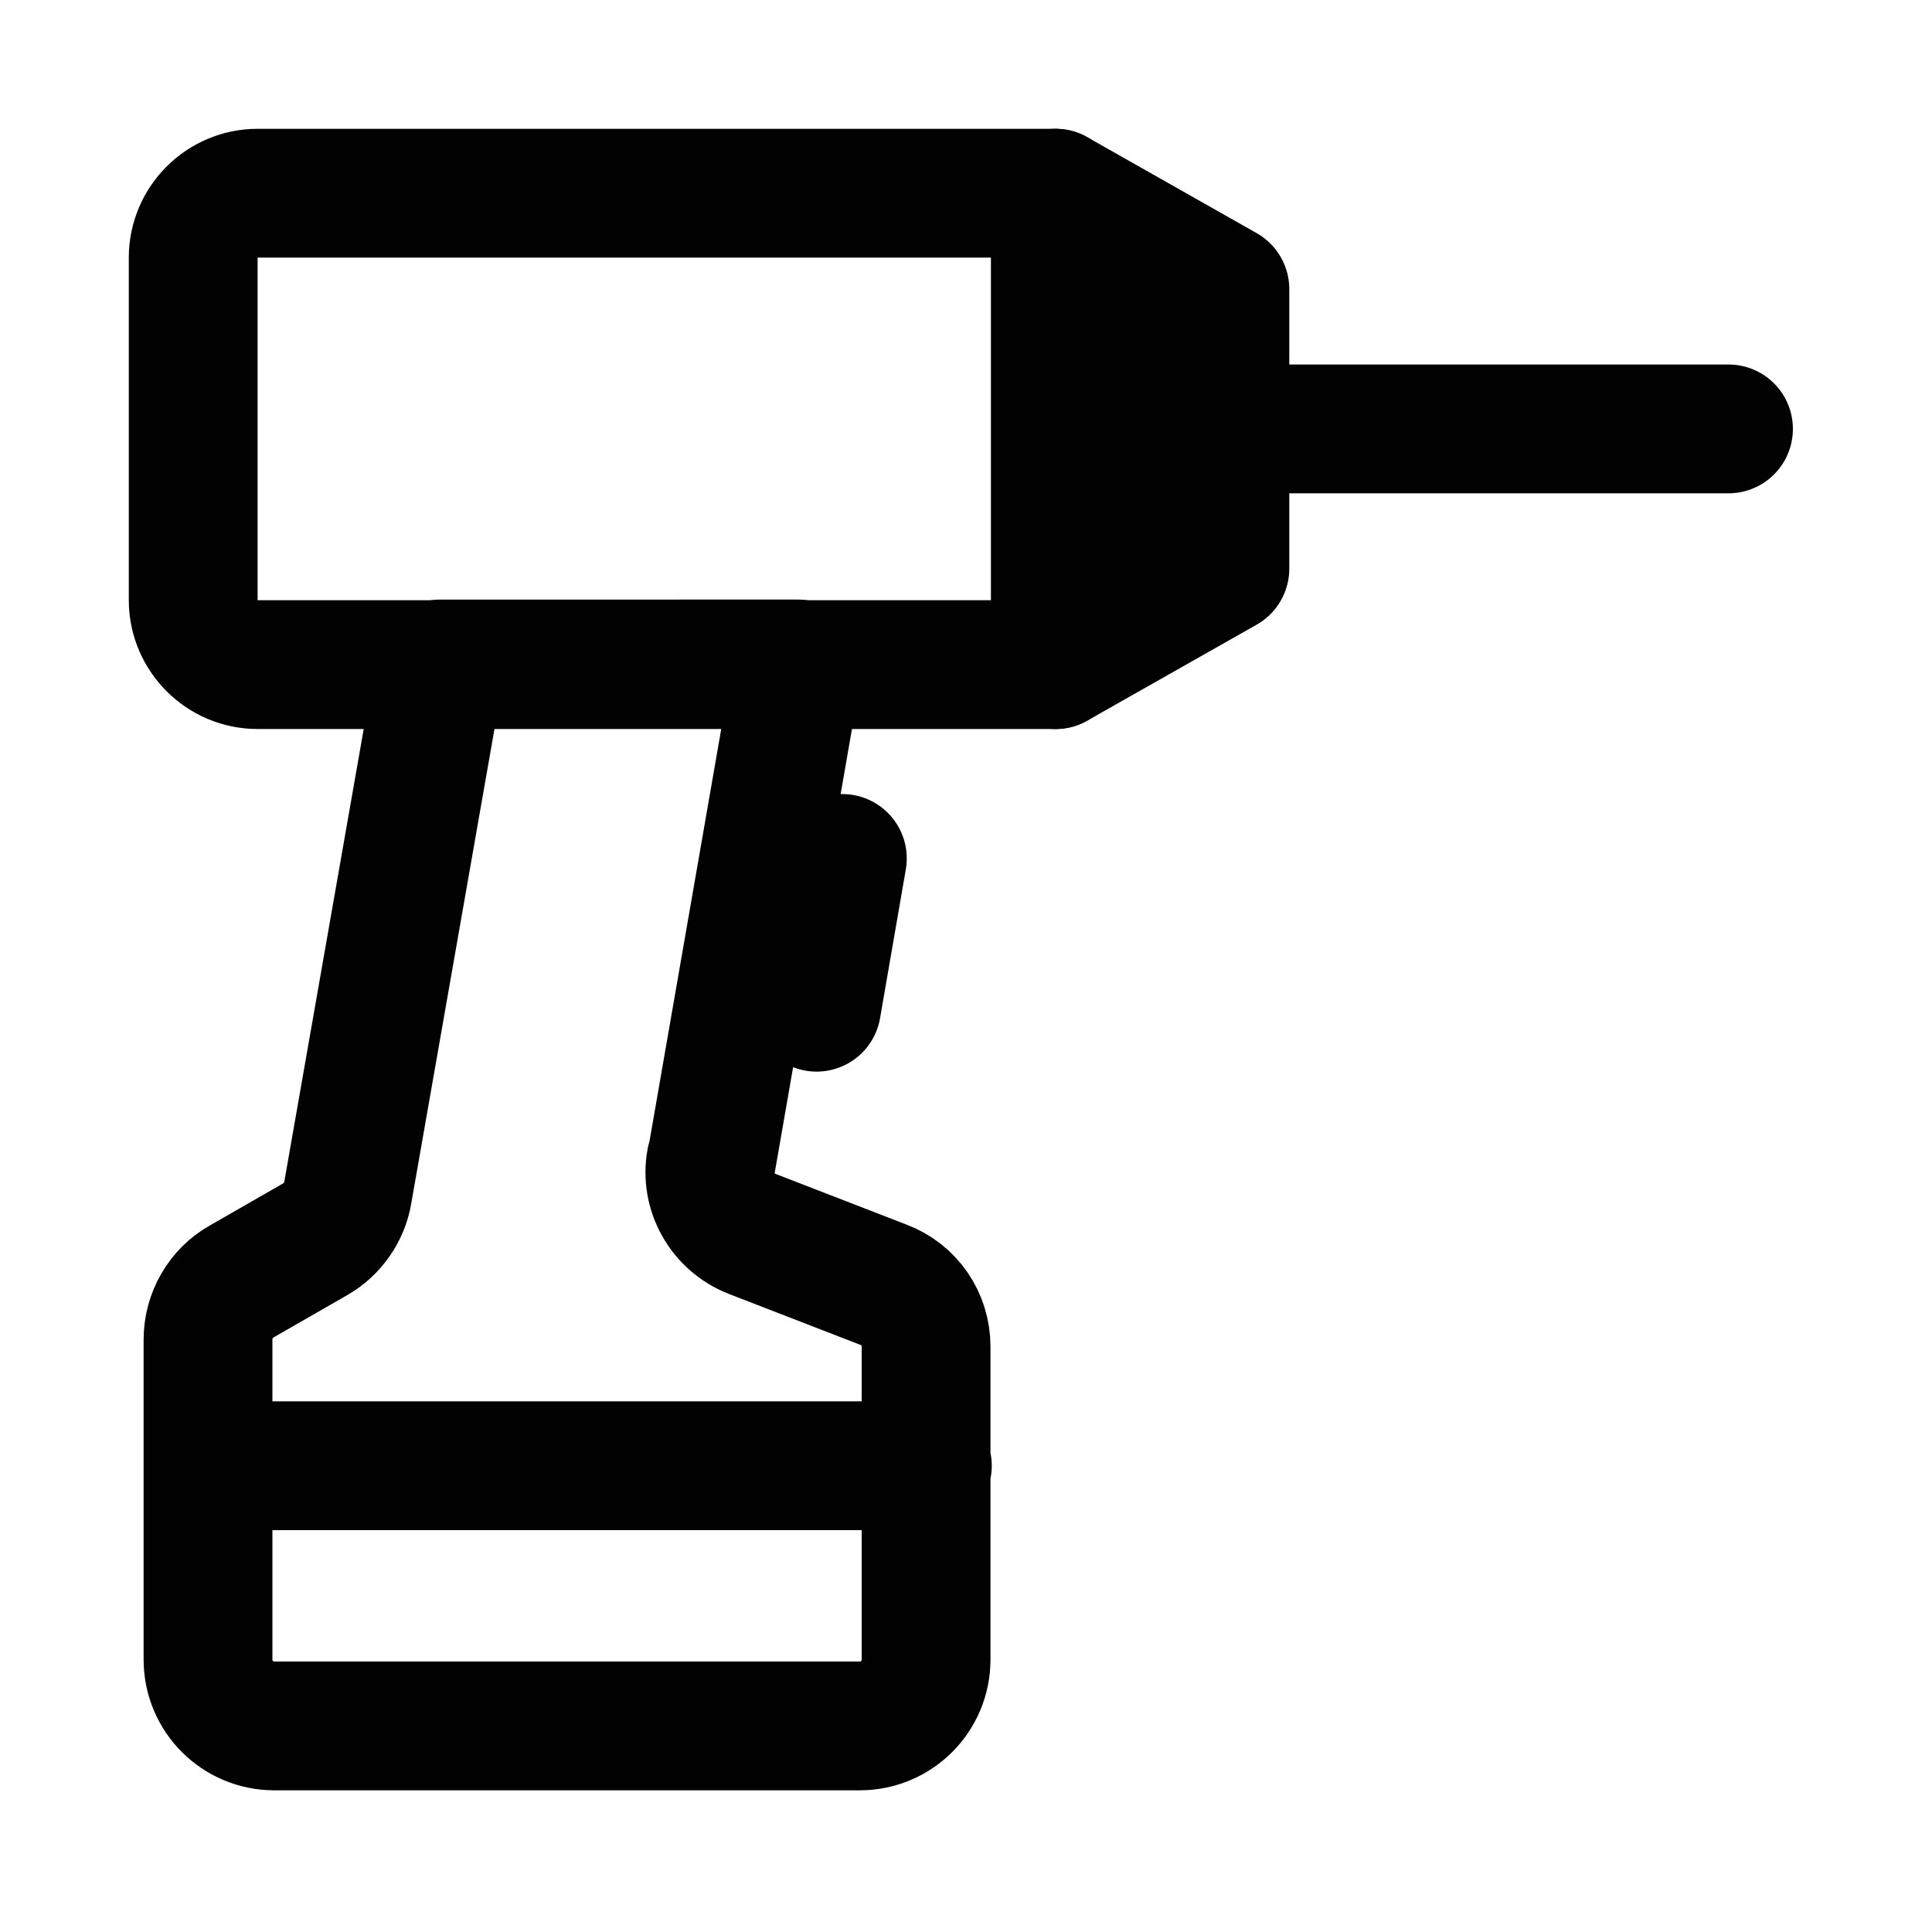 <svg xmlns="http://www.w3.org/2000/svg" width="30" height="30" fill="none"><g stroke="#020202" stroke-linecap="round" stroke-linejoin="round" stroke-width="2" clip-path="url(#a)"><path fill="#020202" d="M19.02 4.49v4.34l-2.63 1.49V3l2.63 1.49z"/><path d="M16.39 3v7.32H4c-.55 0-1-.45-1-1V4c0-.55.45-1 1-1h12.39z"/><path d="m11.05 18.01 1.34-7.7H6.84L5.4 18.52c-.05.3-.24.57-.5.72l-1.15.66c-.32.18-.52.53-.52.9v4.97c0 .57.46 1.03 1.03 1.03h9.09c.57 0 1.03-.46 1.03-1.03v-4.86c0-.43-.26-.81-.66-.96l-2.04-.79c-.46-.18-.73-.66-.64-1.14l.01-.01zm3.35 4.75H3.24m15.78-16.1h7.82m-13.76 6.67-.4 2.31"/></g><defs><clipPath id="a"><path fill="#fff" d="M2 2h25.84v25.81H2z"/></clipPath></defs></svg>